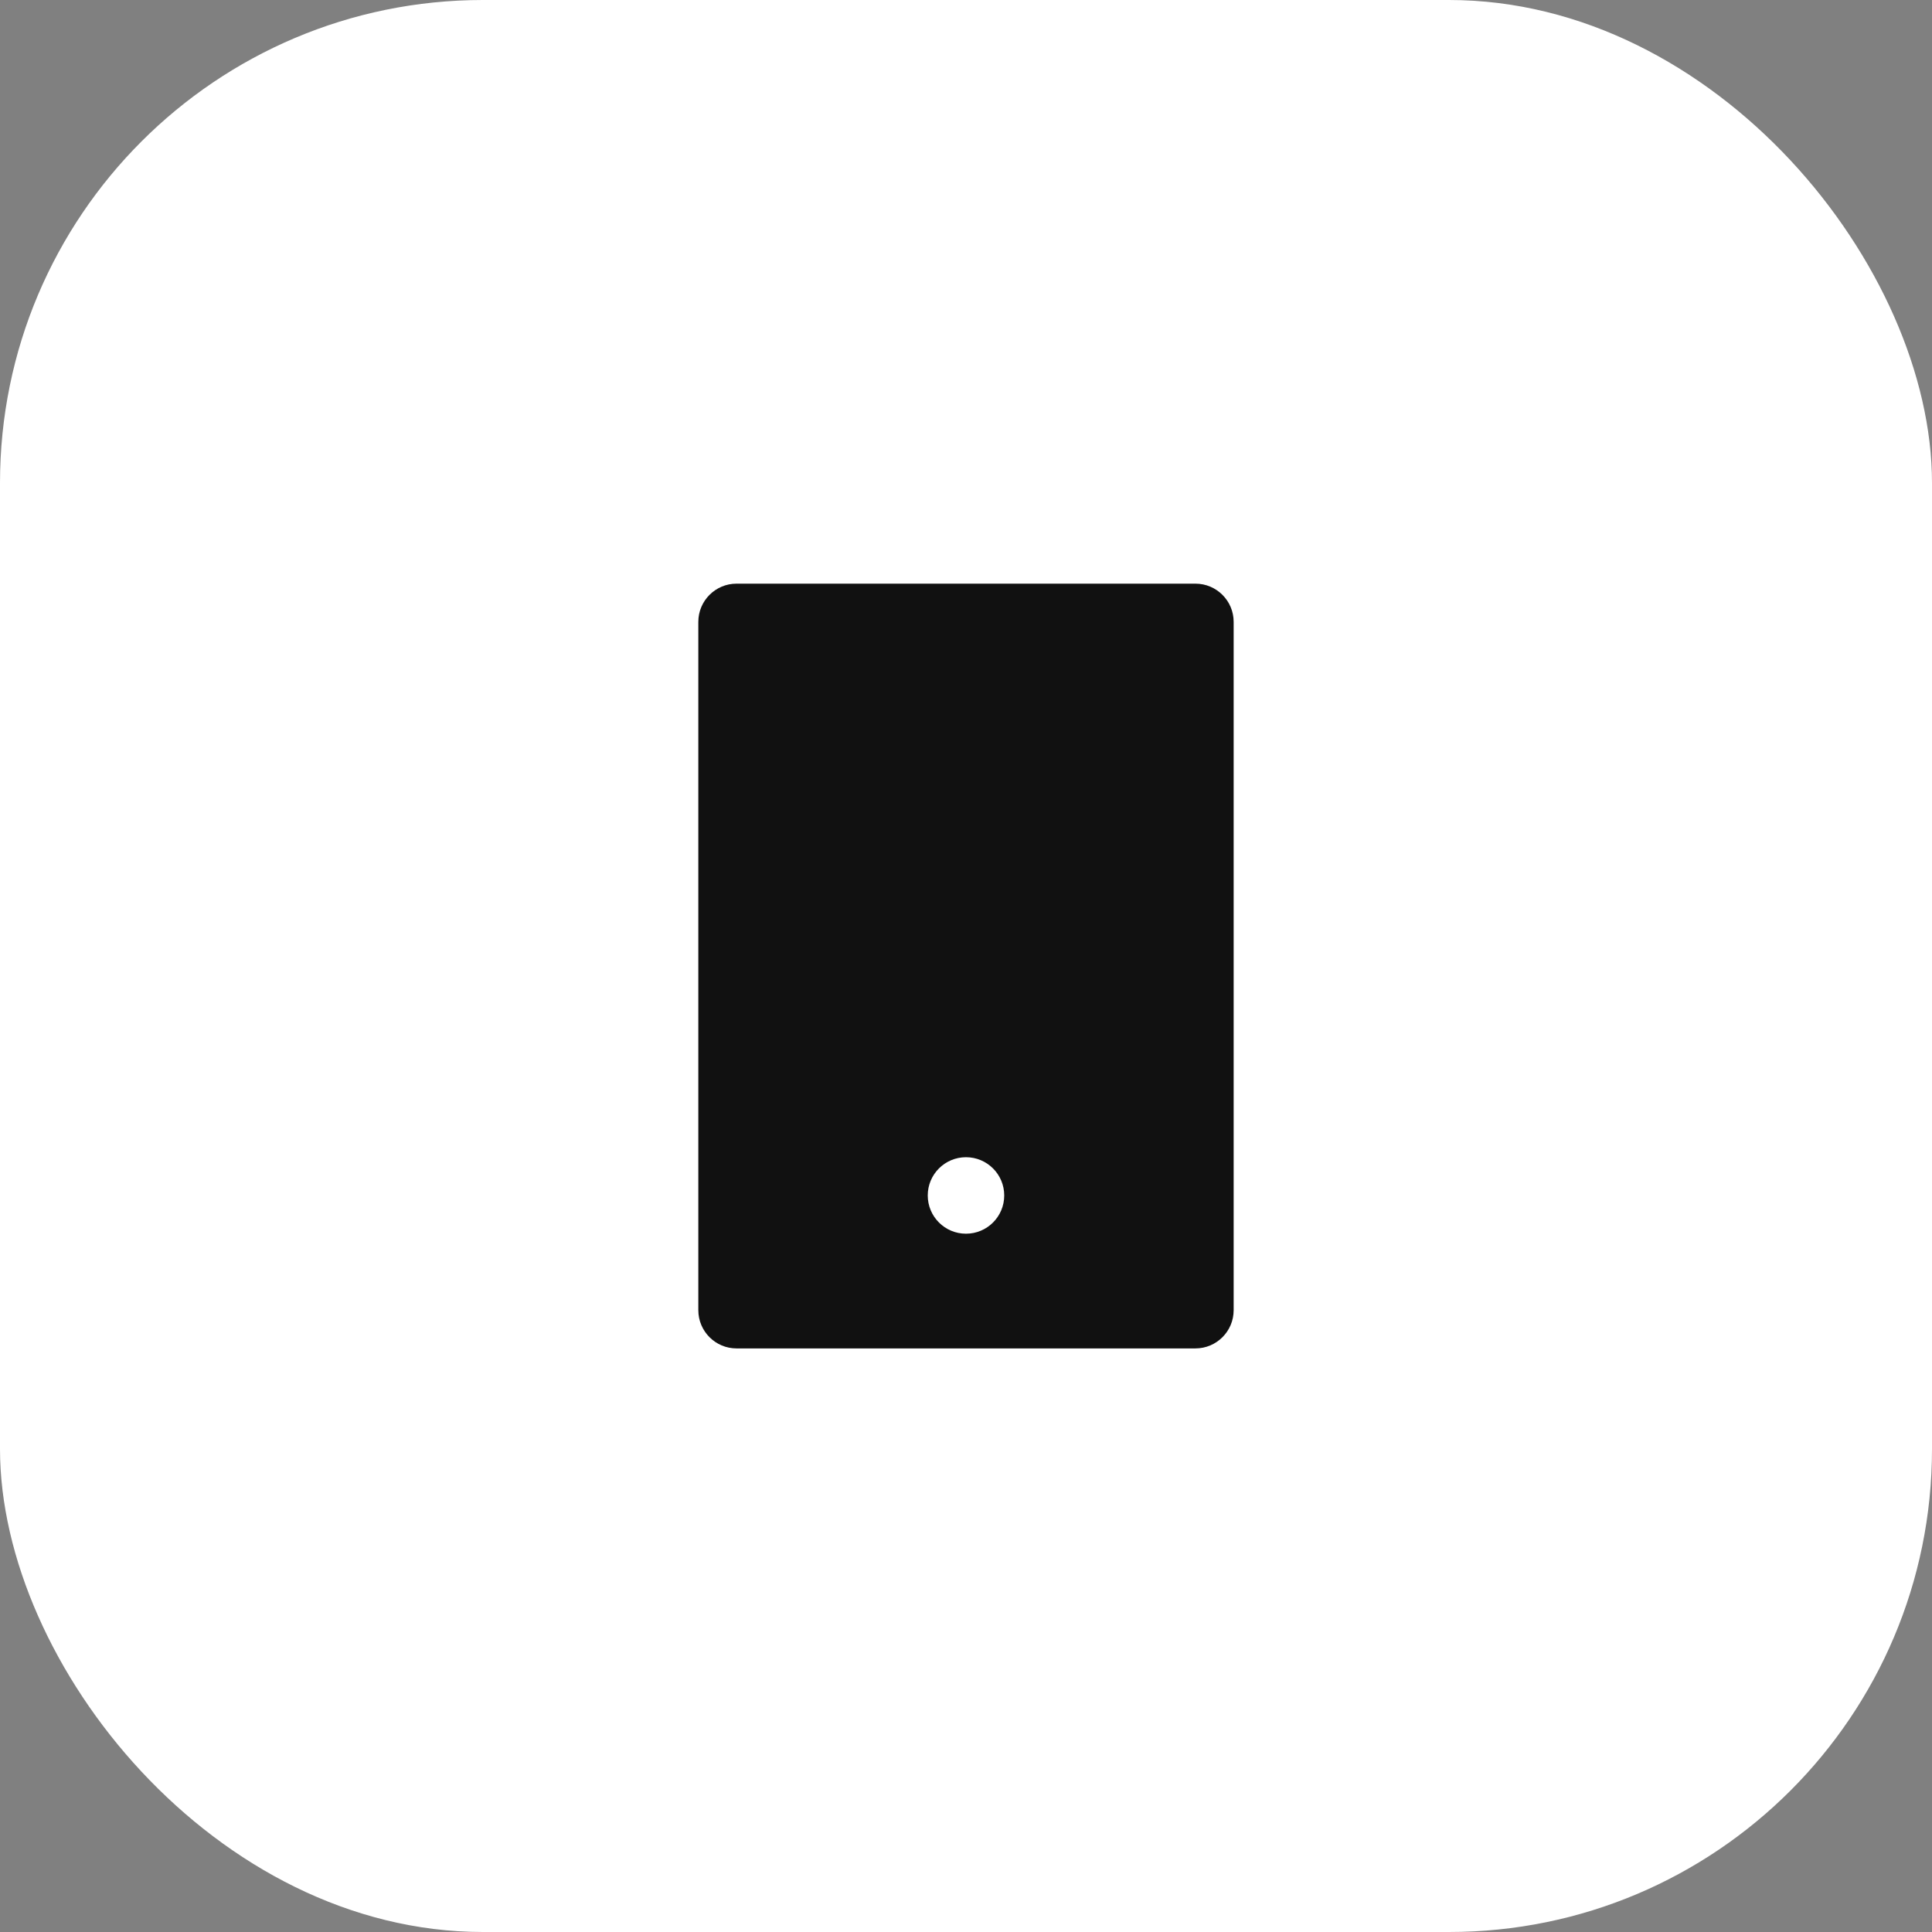 <?xml version="1.0" encoding="UTF-8"?>
<svg xmlns="http://www.w3.org/2000/svg" width="80" height="80" viewBox="0 0 80 80" fill="none">
  <rect x="0" y="0" width="80" height="80" fill="#808080" stroke="none"/>
  <rect width="80" height="80" rx="20" fill="white"></rect>
  <path d="M30.499 24.168H49.499C50.374 24.168 51.083 24.877 51.083 25.751V54.251C51.083 55.126 50.374 55.835 49.499 55.835H30.499C29.625 55.835 28.916 55.126 28.916 54.251V25.751C28.916 24.877 29.625 24.168 30.499 24.168ZM39.999 47.918C39.125 47.918 38.416 48.627 38.416 49.501C38.416 50.376 39.125 51.085 39.999 51.085C40.874 51.085 41.583 50.376 41.583 49.501C41.583 48.627 40.874 47.918 39.999 47.918Z" fill="#111111"></path>
</svg>
